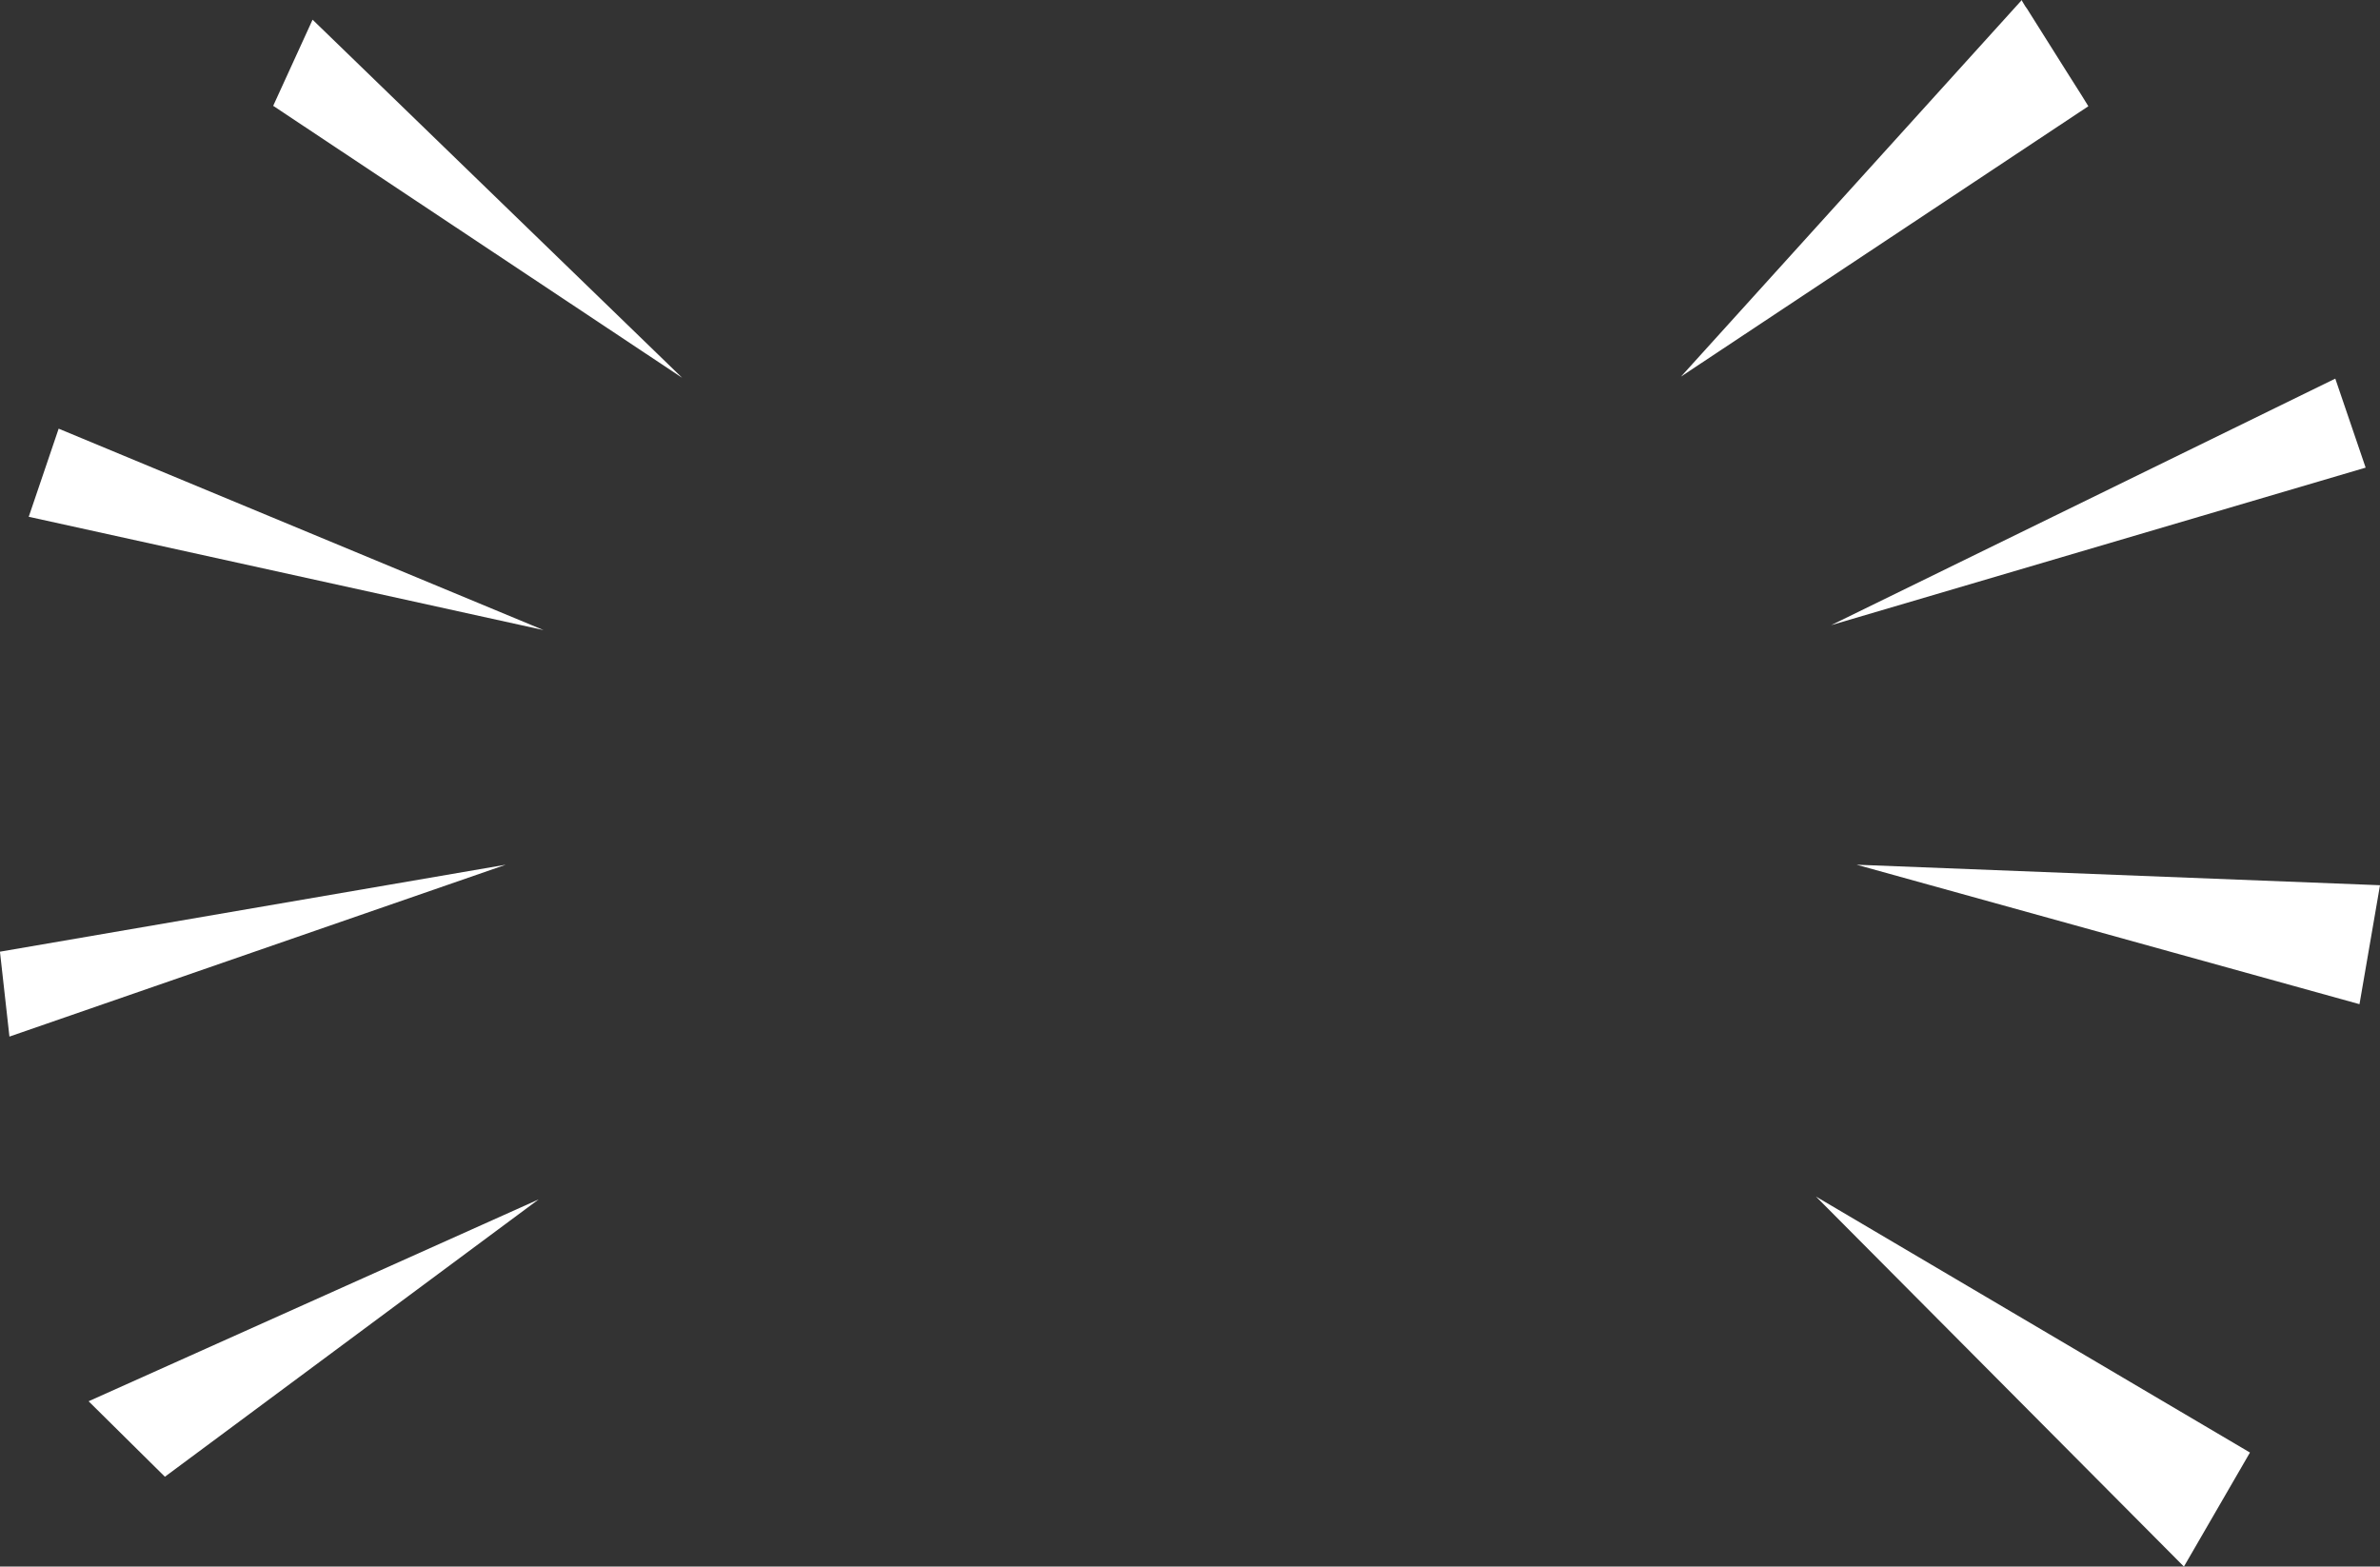 <?xml version="1.0" encoding="UTF-8" standalone="no"?>
<svg xmlns:xlink="http://www.w3.org/1999/xlink" height="190.95px" width="290.1px" xmlns="http://www.w3.org/2000/svg">
  <rect width="100%" height="100%" fill="#333333" stroke="none"/>
  <g transform="matrix(1.0, 0.0, 0.0, 1.0, 145.05, 95.45)">
    <path d="M139.6 -49.3 L143.3 -38.45 78.15 -19.25 139.6 -49.3 M142.55 26.95 L81.25 9.95 145.05 12.45 142.55 26.95 M101.8 -94.7 L102.05 -94.35 102.3 -93.95 106.8 -86.8 108.7 -83.8 109.5 -82.5 59.85 -49.55 101.3 -95.35 101.35 -95.45 101.8 -94.7 M-124.95 84.55 L-134.25 75.35 -79.4 50.75 -124.95 84.55 M-145.05 20.6 L-145.05 20.55 -83.4 9.95 -143.9 30.9 -145.05 20.6 M-141.55 -32.45 L-137.9 -43.2 -78.8 -18.65 -141.5 -32.45 -141.55 -32.45 M-111.75 -82.55 L-106.95 -93.05 -61.9 -49.4 -111.75 -82.55 M76.3 50.4 L129.2 81.6 121.15 95.5 76.3 50.4" fill="#ffffff" fill-rule="evenodd" stroke="none"/>
  </g>
</svg>
